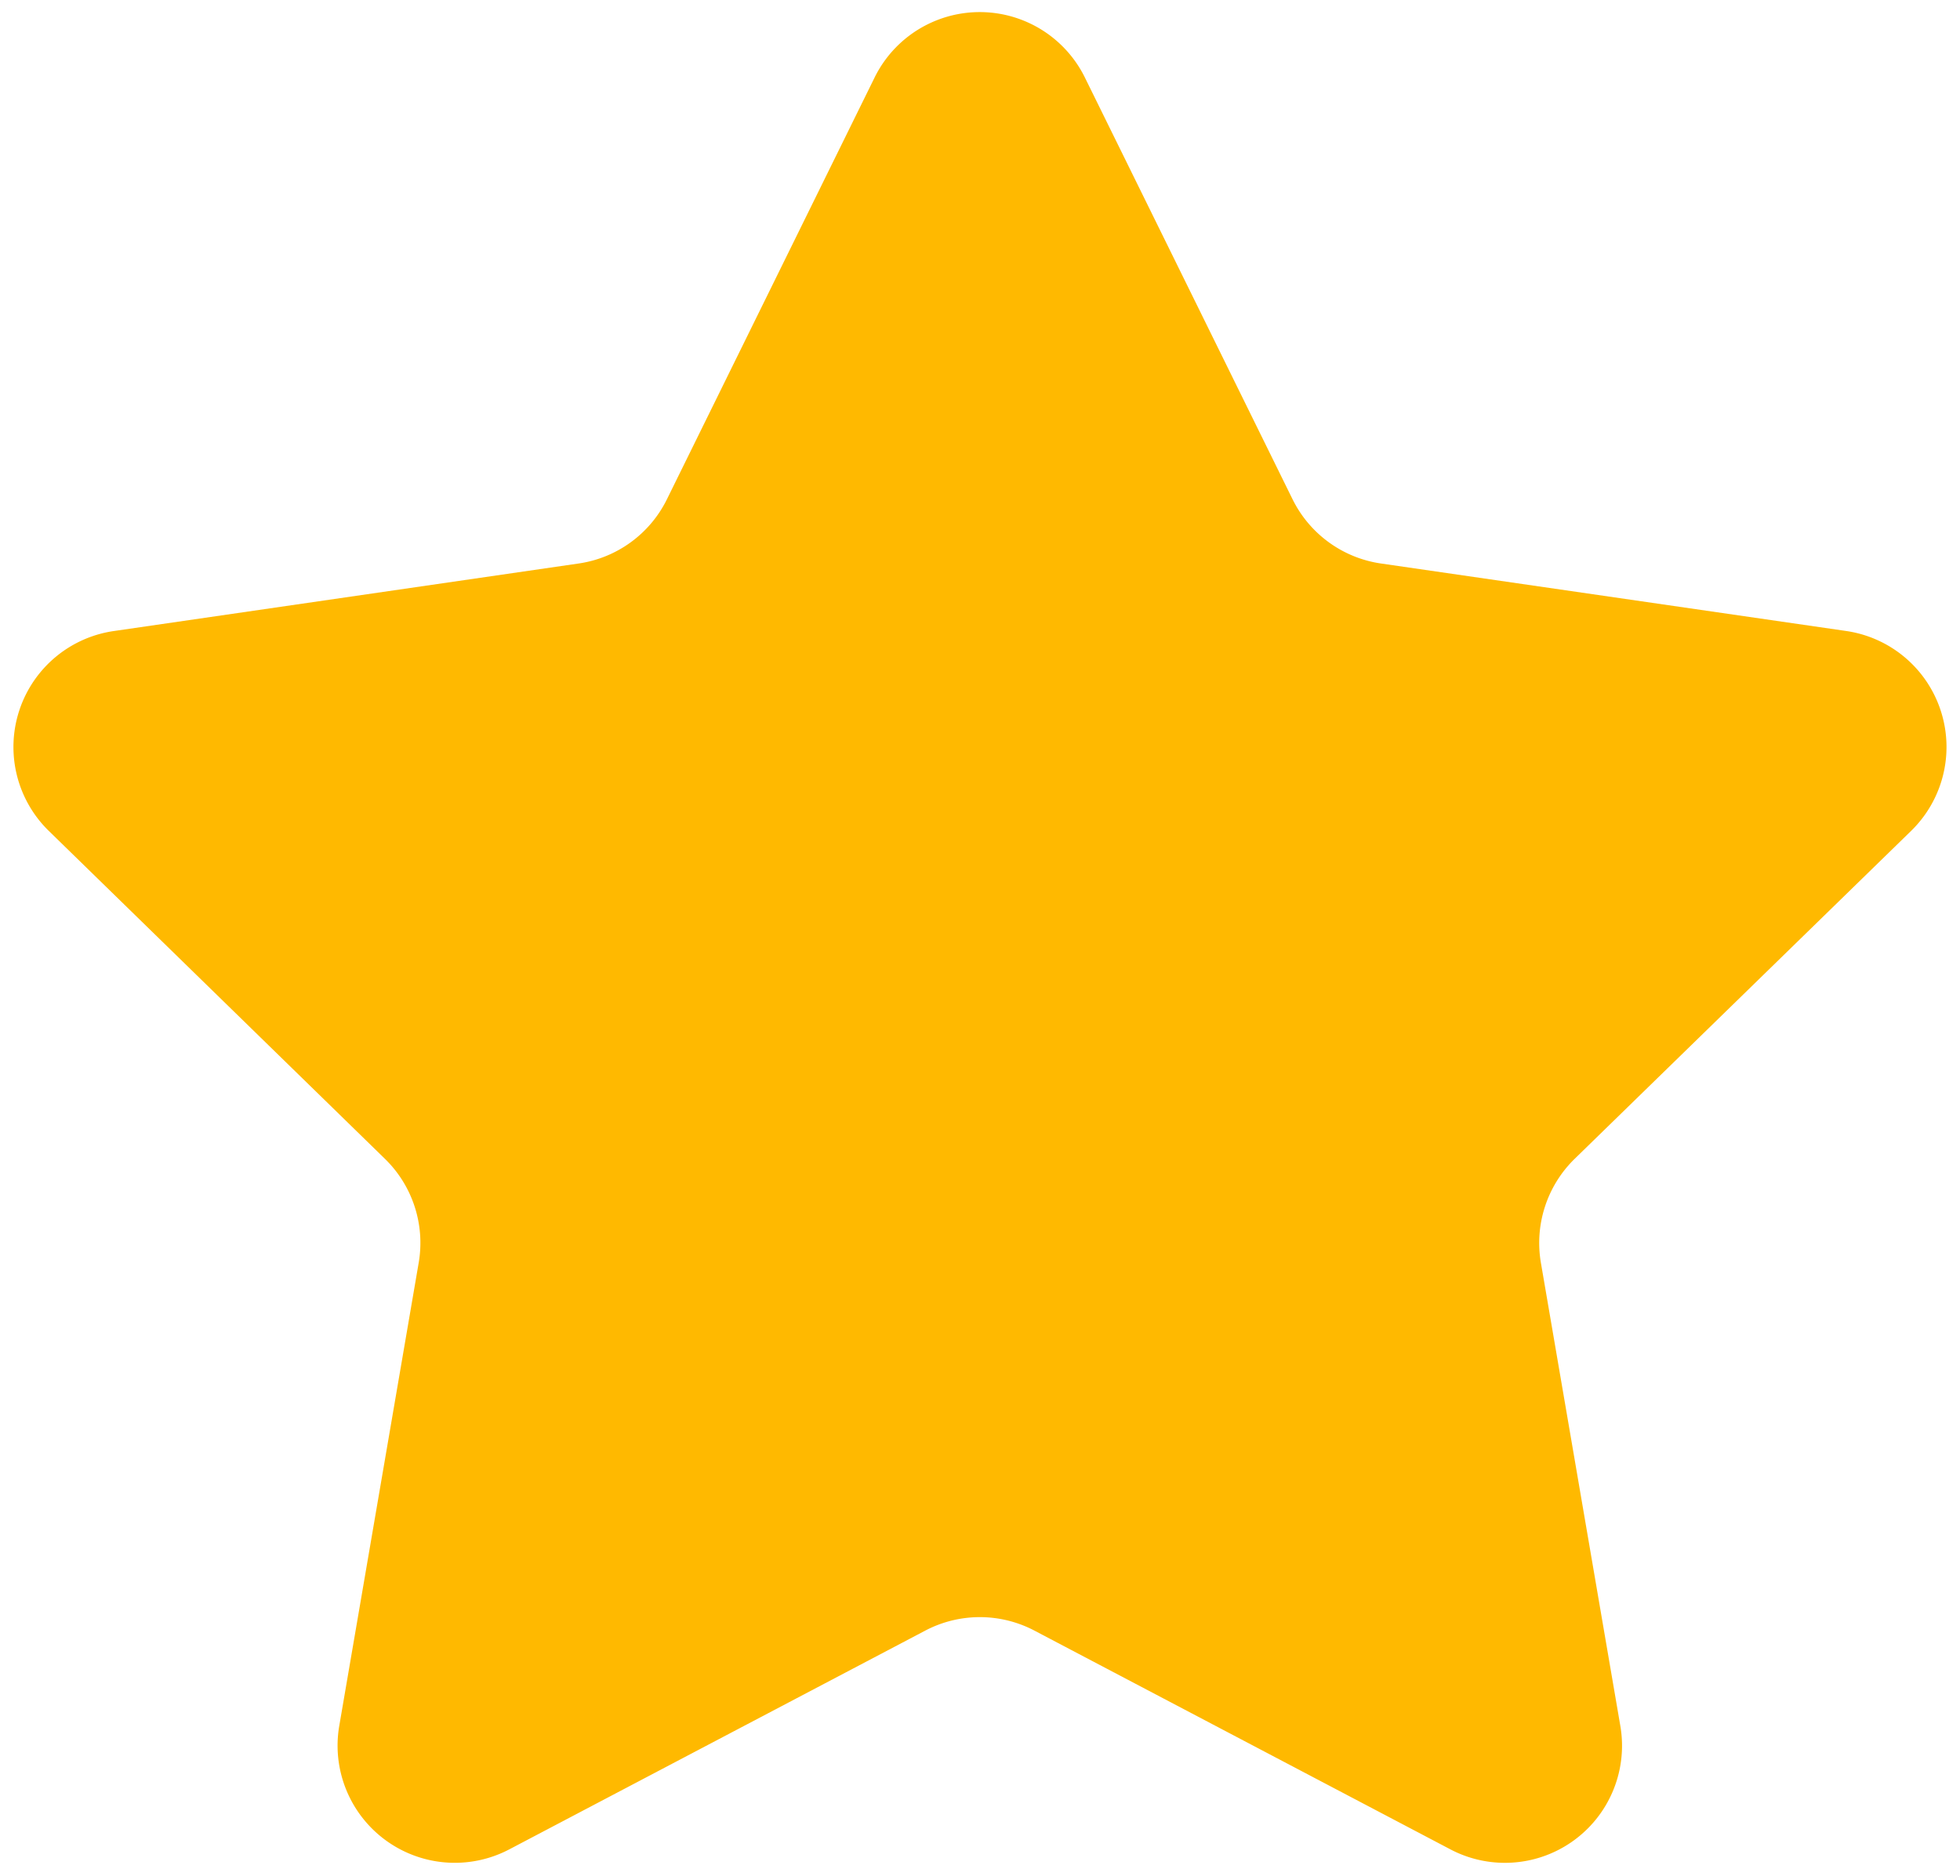 <?xml version="1.0" encoding="UTF-8"?> <svg xmlns="http://www.w3.org/2000/svg" id="Слой_1" data-name="Слой 1" viewBox="0 0 188.97 180.85"> <defs> <style> .cls-1 { fill: #ffb900; } </style> </defs> <path class="cls-1" d="M104.62,7.52l20,40.62a11.32,11.32,0,0,0,8.51,6.19L178,60.84a11.3,11.3,0,0,1,6.26,19.27l-32.45,31.63a11.34,11.34,0,0,0-3.25,10l7.66,44.66a11.29,11.29,0,0,1-16.39,11.91l-40.1-21.09a11.31,11.31,0,0,0-10.52,0l-40.1,21.09a11.3,11.3,0,0,1-16.4-11.91l7.66-44.66a11.31,11.31,0,0,0-3.25-10L4.7,80.11A11.3,11.3,0,0,1,11,60.84L55.8,54.33a11.29,11.29,0,0,0,8.5-6.19l20-40.62A11.3,11.3,0,0,1,104.62,7.52Z"></path> </svg> 
